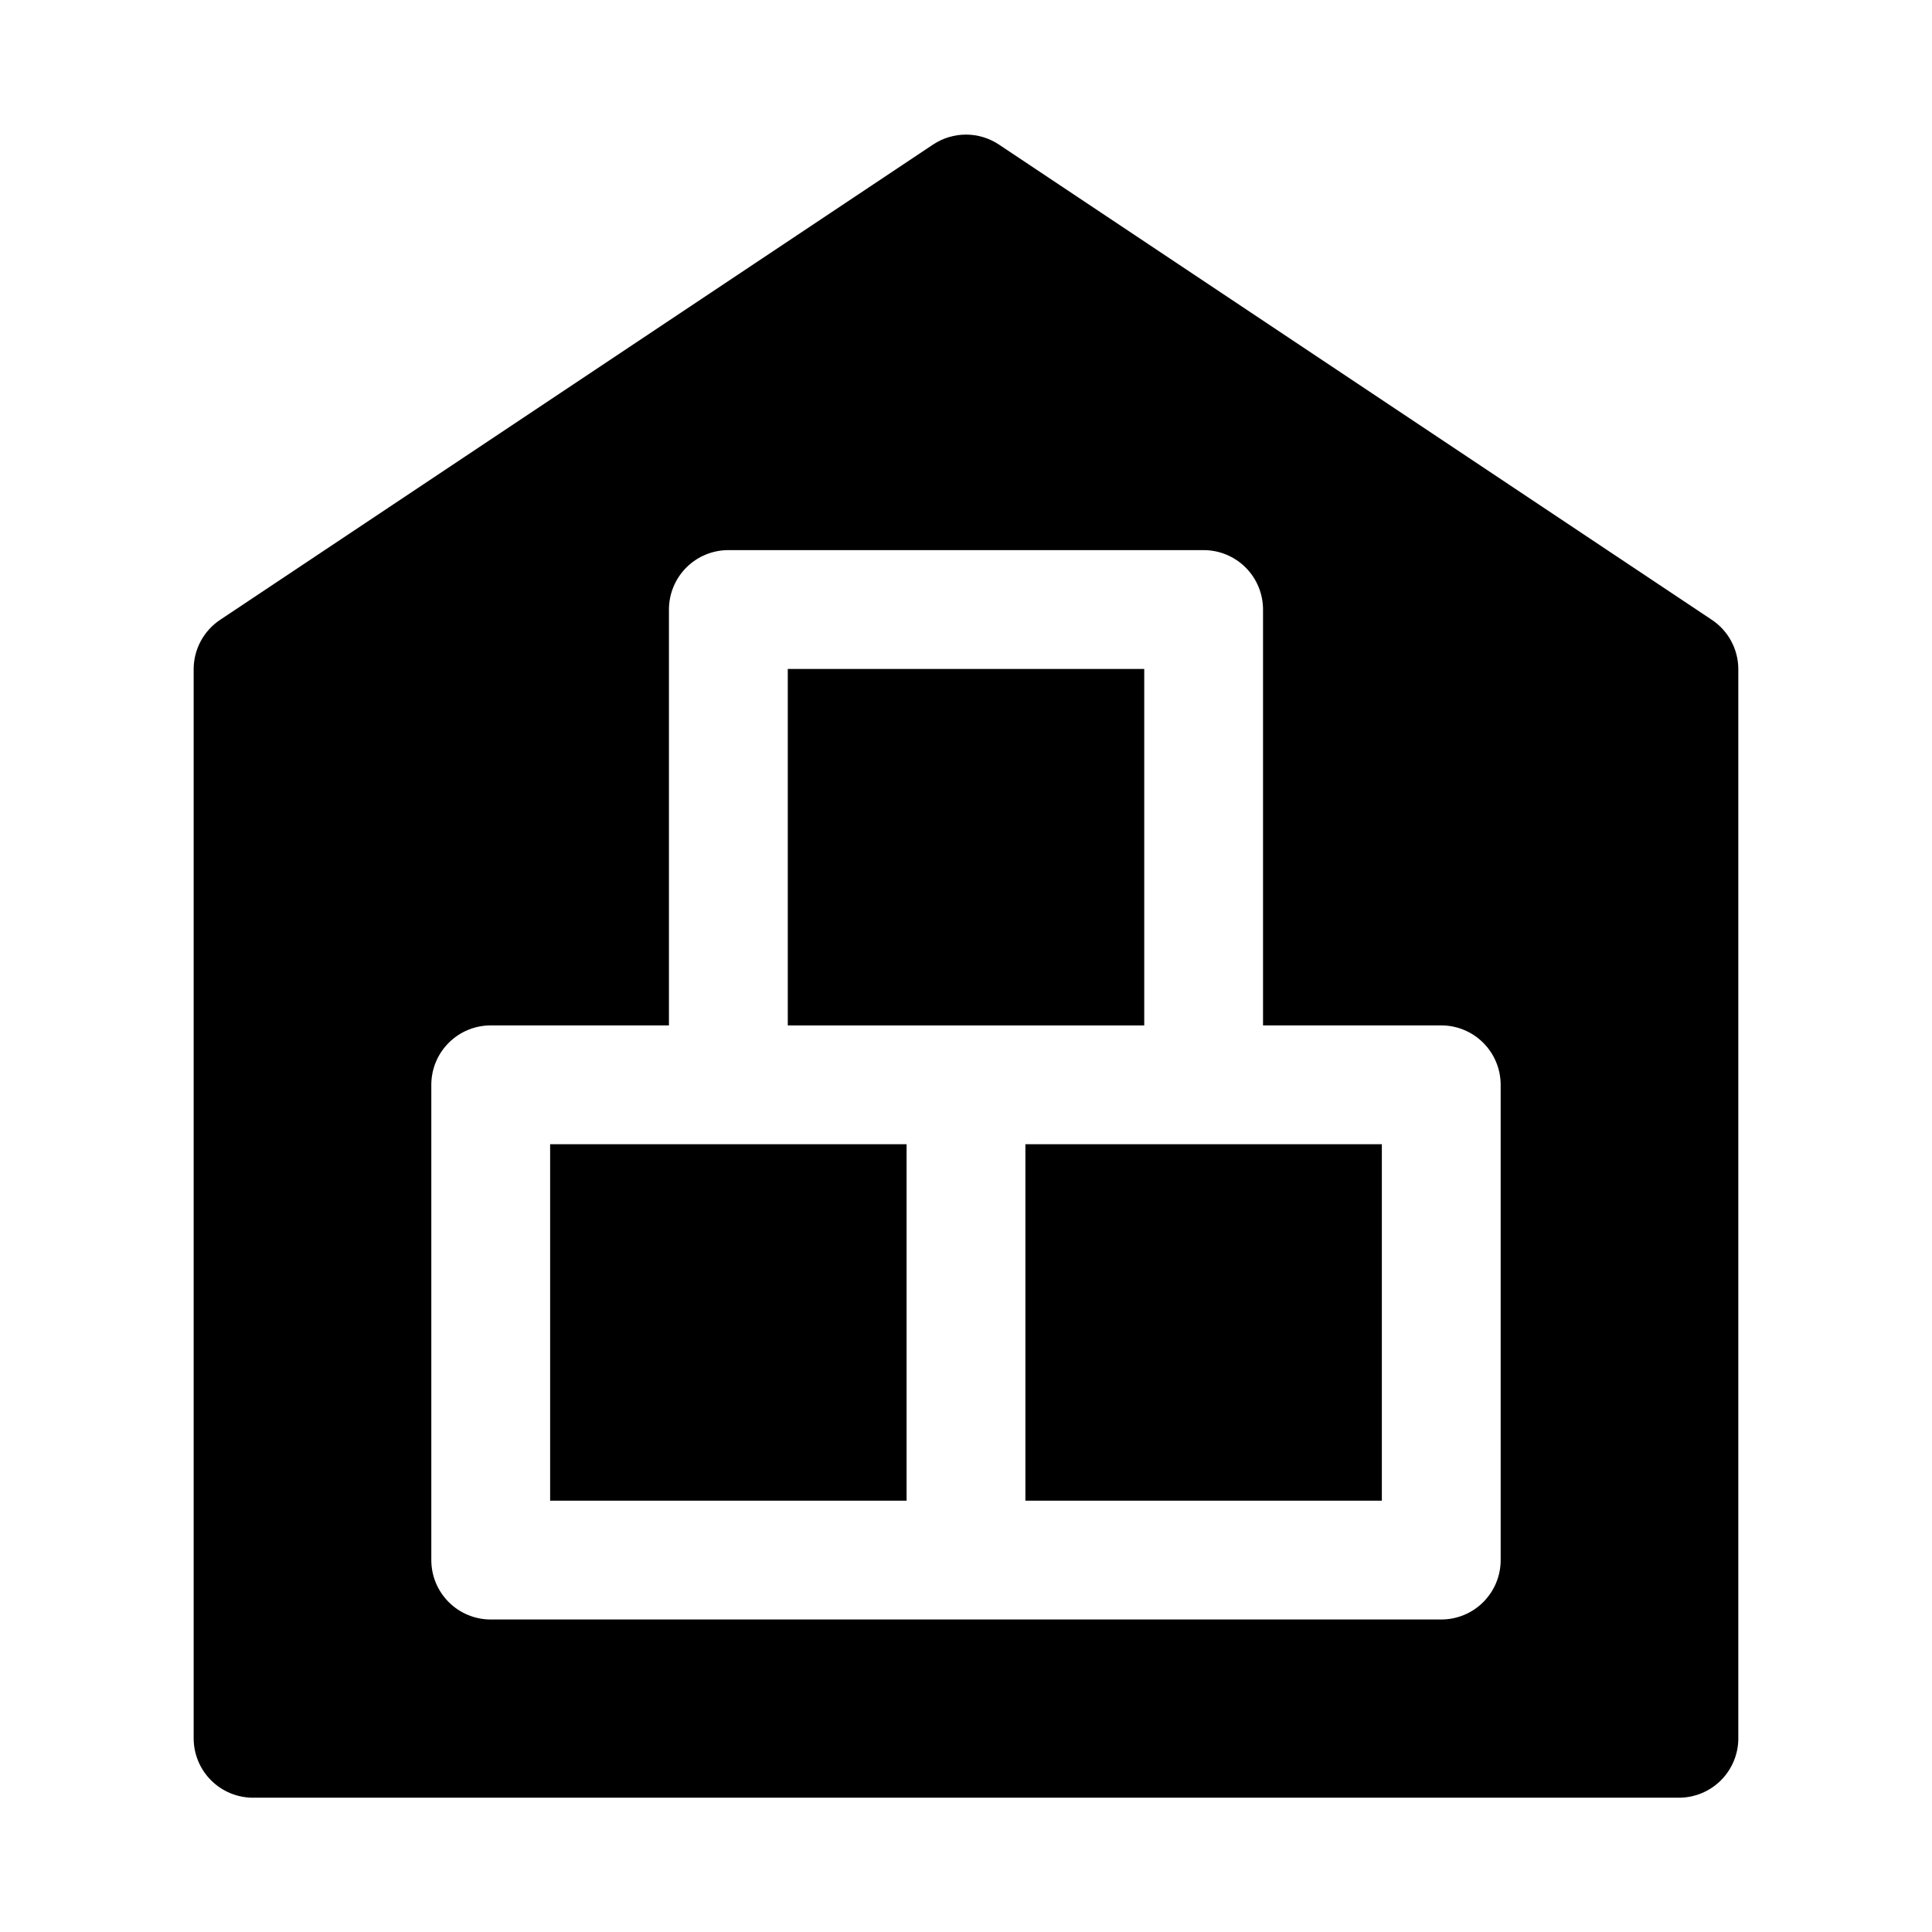 <?xml version="1.0" encoding="UTF-8"?>
<!-- Uploaded to: ICON Repo, www.iconrepo.com, Generator: ICON Repo Mixer Tools -->
<svg fill="#000000" width="800px" height="800px" version="1.1" viewBox="144 144 512 512" xmlns="http://www.w3.org/2000/svg">
 <g>
  <path d="m604.67 604.67v-283.39c-0.027-5.266-2.688-10.172-7.086-13.066l-188.93-125.95c-2.57-1.691-5.578-2.594-8.656-2.594s-6.09 0.902-8.66 2.594l-188.93 125.95c-4.398 2.894-7.059 7.801-7.086 13.066v283.39c0 4.176 1.66 8.18 4.613 11.133 2.953 2.953 6.957 4.609 11.133 4.609h377.86c4.176 0 8.18-1.656 11.133-4.609 2.953-2.953 4.613-6.957 4.613-11.133zm-62.977-47.23v-0.004c0 4.176-1.66 8.18-4.613 11.133-2.949 2.953-6.957 4.613-11.133 4.613h-251.9c-4.176 0-8.18-1.66-11.133-4.613-2.953-2.953-4.613-6.957-4.613-11.133v-125.95c0-4.176 1.66-8.184 4.613-11.133 2.953-2.953 6.957-4.613 11.133-4.613h47.23v-110.21c0-4.176 1.66-8.18 4.613-11.133s6.957-4.613 11.133-4.613h125.95c4.172 0 8.18 1.66 11.133 4.613 2.949 2.953 4.609 6.957 4.609 11.133v110.21h47.23c4.176 0 8.184 1.66 11.133 4.613 2.953 2.949 4.613 6.957 4.613 11.133z"/>
  <path d="m289.79 447.23h94.465v94.465h-94.465z"/>
  <path d="m415.74 447.23h94.465v94.465h-94.465z"/>
  <path d="m352.77 321.28h94.465v94.465h-94.465z"/>
 </g>
</svg>